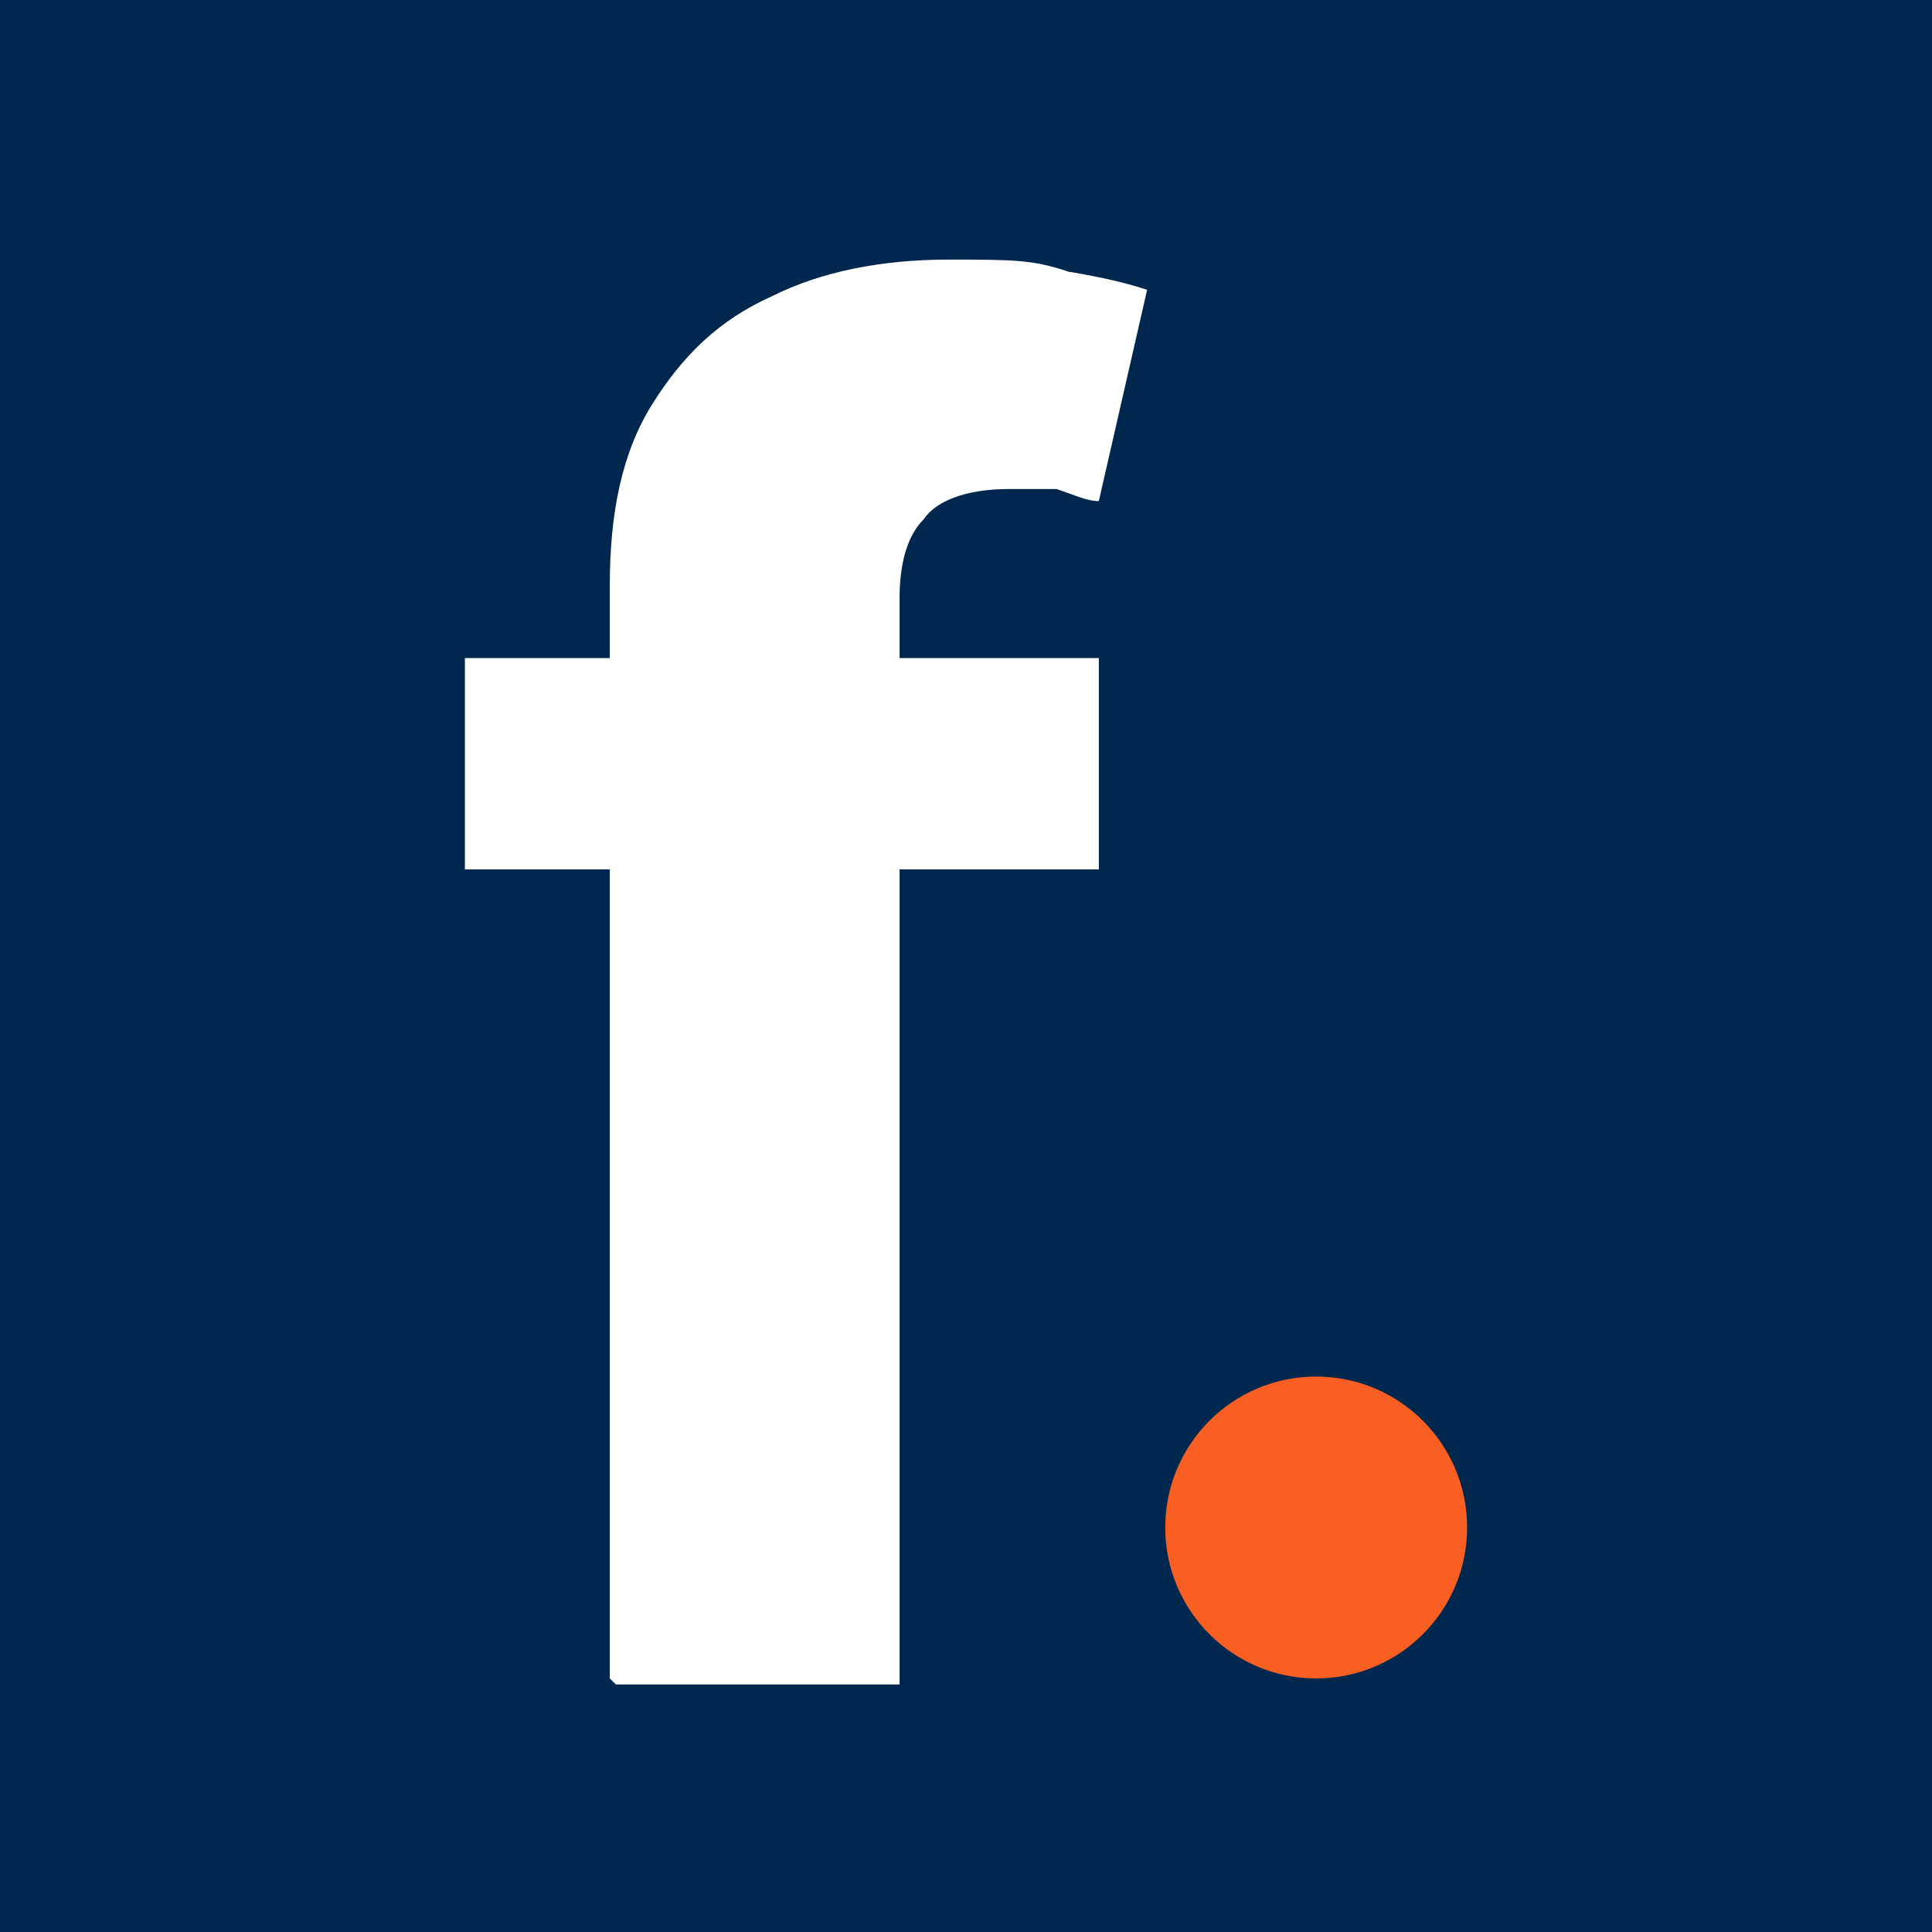 <?xml version="1.0" encoding="UTF-8"?>
<svg id="Ebene_1" data-name="Ebene 1" xmlns="http://www.w3.org/2000/svg" version="1.1" viewBox="0 0 32 32">
  <rect x="0" y="0" width="32" height="32" style="fill: #00274d; stroke-width: 0px;"/>
  <g>
    <path d="M18.2,10.9v3.5H7.7v-3.5h10.4ZM10.1,27.8V9.7c0-1.2.2-2.2.7-3,.5-.8,1.1-1.4,2-1.8.8-.4,1.8-.6,2.9-.6s1.4,0,2,.2c.6.1,1,.2,1.3.3l-.8,3.5c-.2,0-.4-.1-.7-.2-.3,0-.5,0-.8,0-.7,0-1.2.2-1.4.5-.3.3-.4.8-.4,1.3v18h-4.7Z" style="fill: #fff; stroke-width: 0px;"/>
    <circle cx="21.8" cy="25.3" r="2.5" style="fill: #f95e22; stroke-width: 0px;"/>
  </g>
</svg>